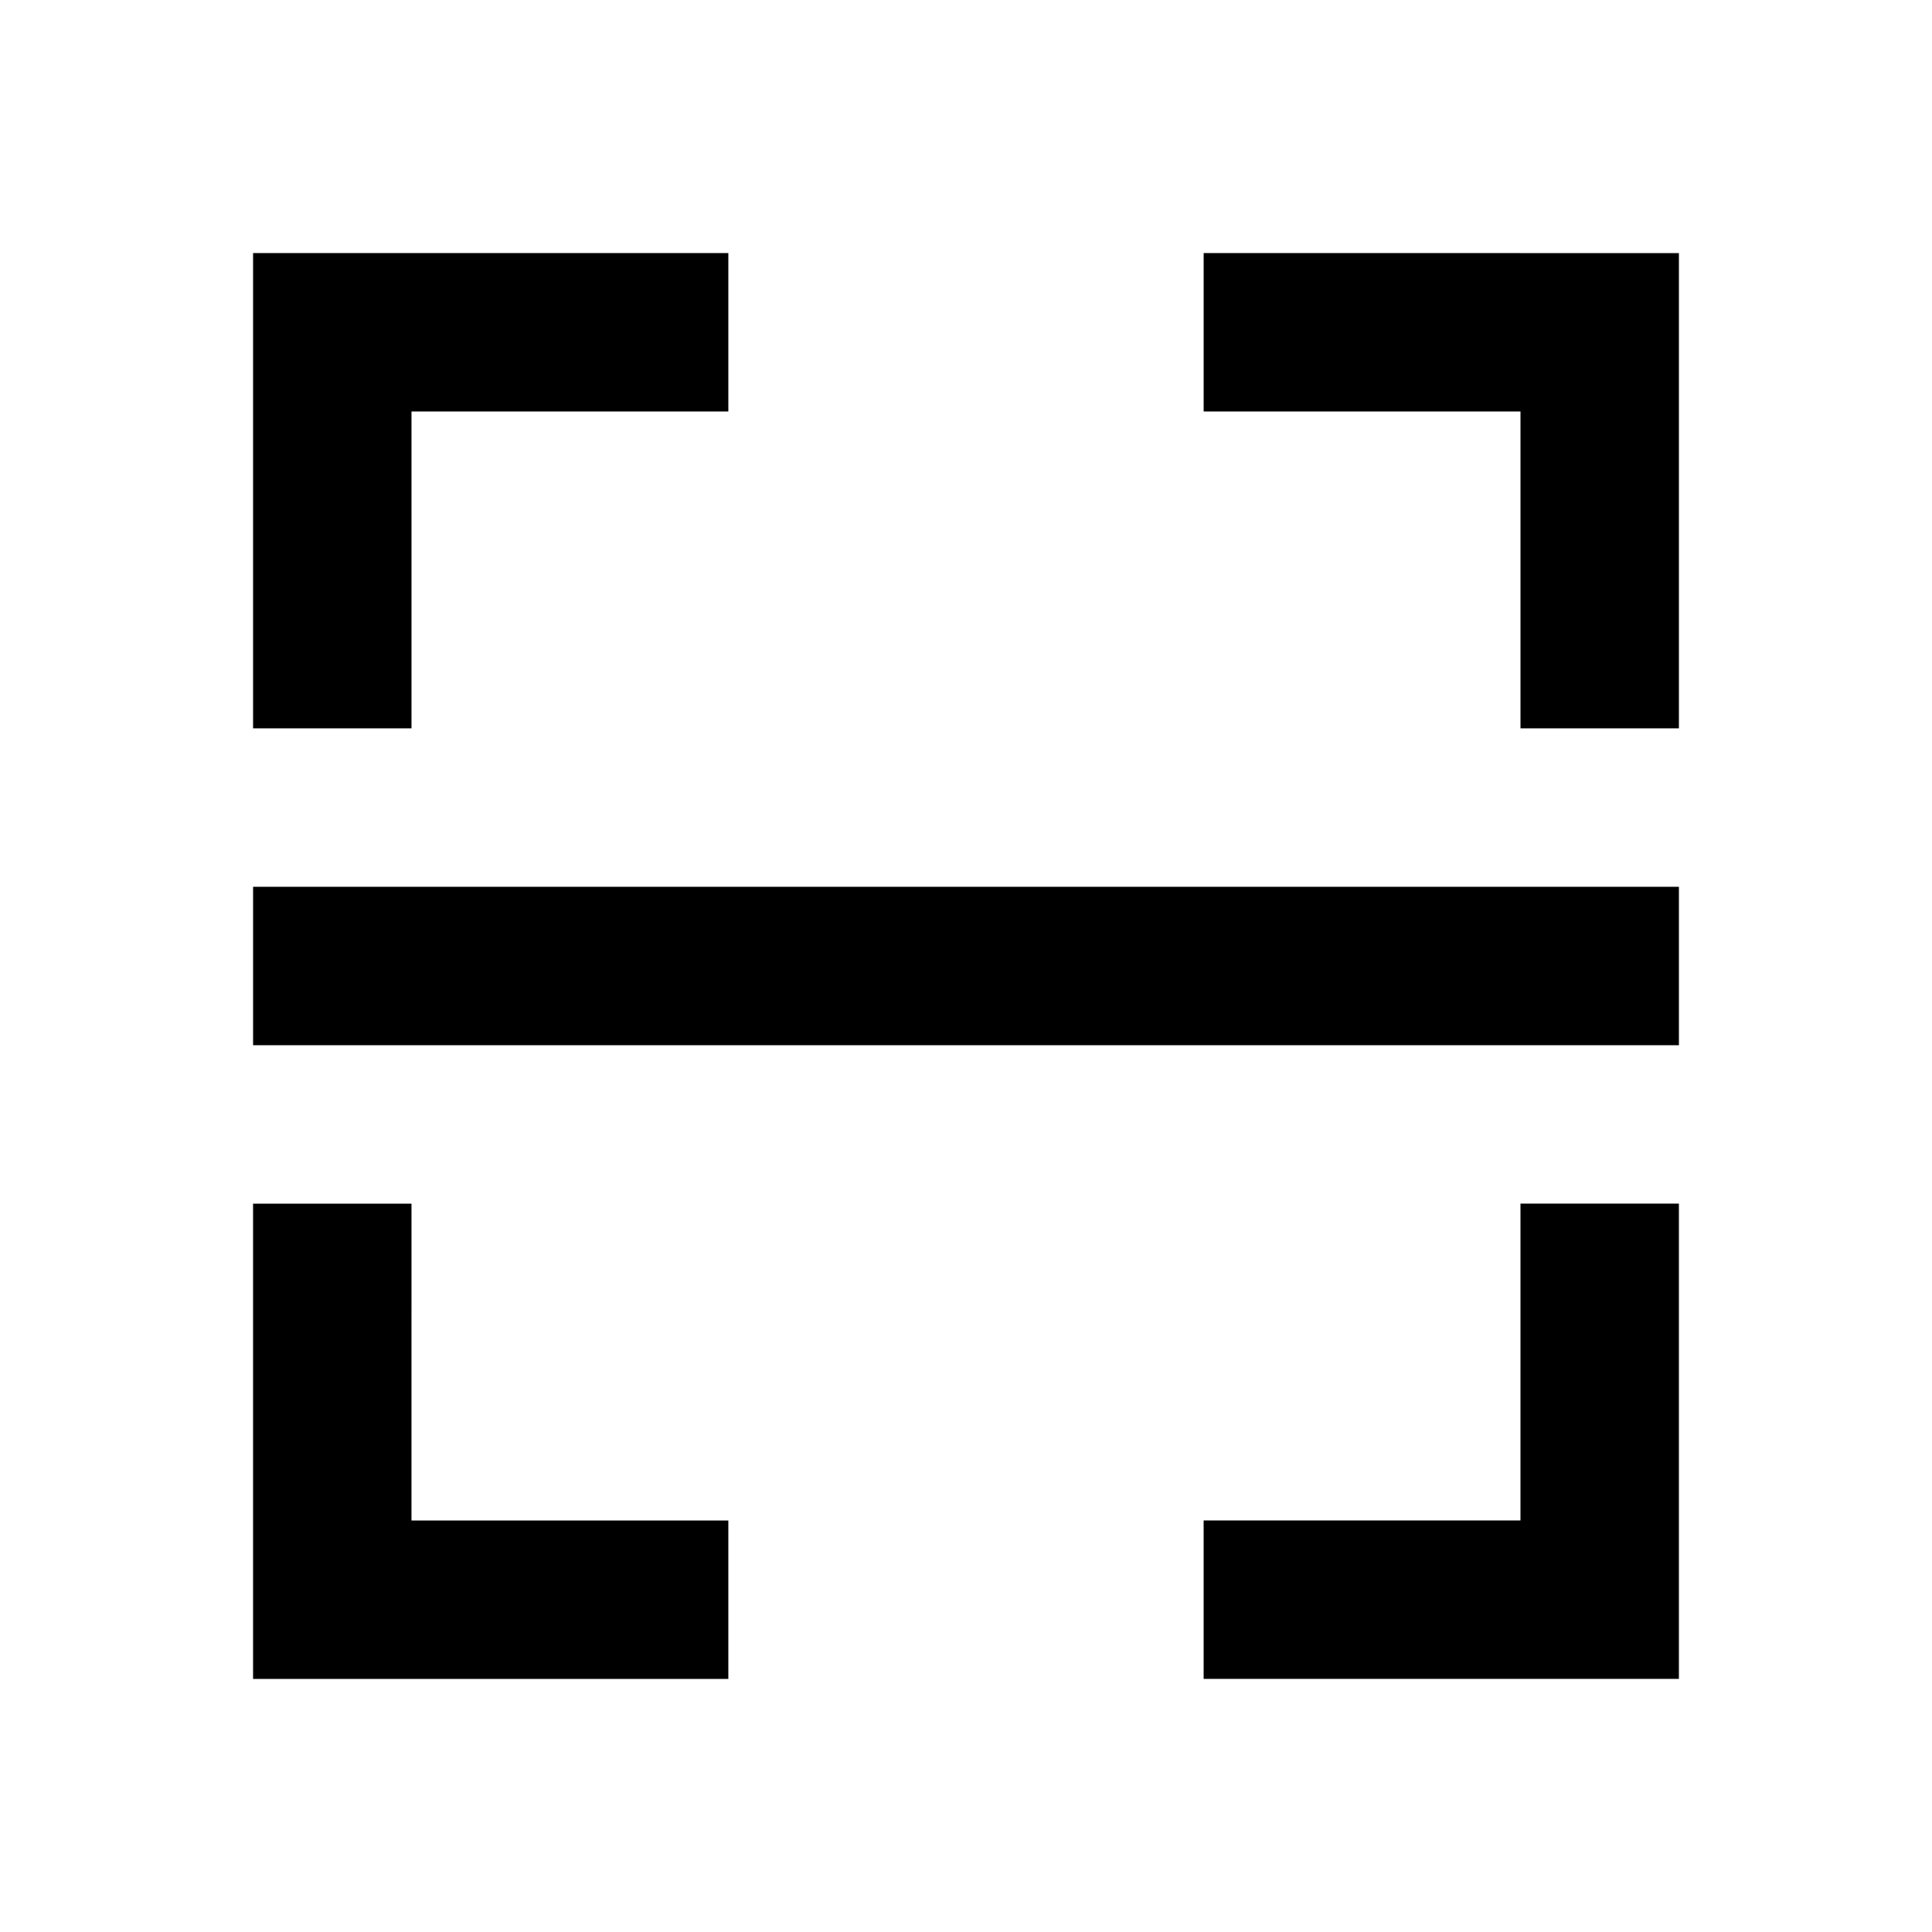 <?xml version="1.0" encoding="UTF-8"?>
<!-- Uploaded to: SVG Repo, www.svgrepo.com, Generator: SVG Repo Mixer Tools -->
<svg fill="#000000" width="800px" height="800px" version="1.1" viewBox="144 144 512 512" xmlns="http://www.w3.org/2000/svg">
 <g>
  <path d="m253.05 253.05h83.969v-41.984h-125.95v125.95h41.984z"/>
  <path d="m462.98 211.07v41.984h83.965v83.969h41.984v-125.95z"/>
  <path d="m546.94 546.94h-83.965v41.984h125.95v-125.95h-41.984z"/>
  <path d="m253.05 462.98h-41.984v125.95h125.95v-41.984h-83.969z"/>
  <path d="m211.07 379.01h377.86v41.984h-377.86z"/>
 </g>
</svg>